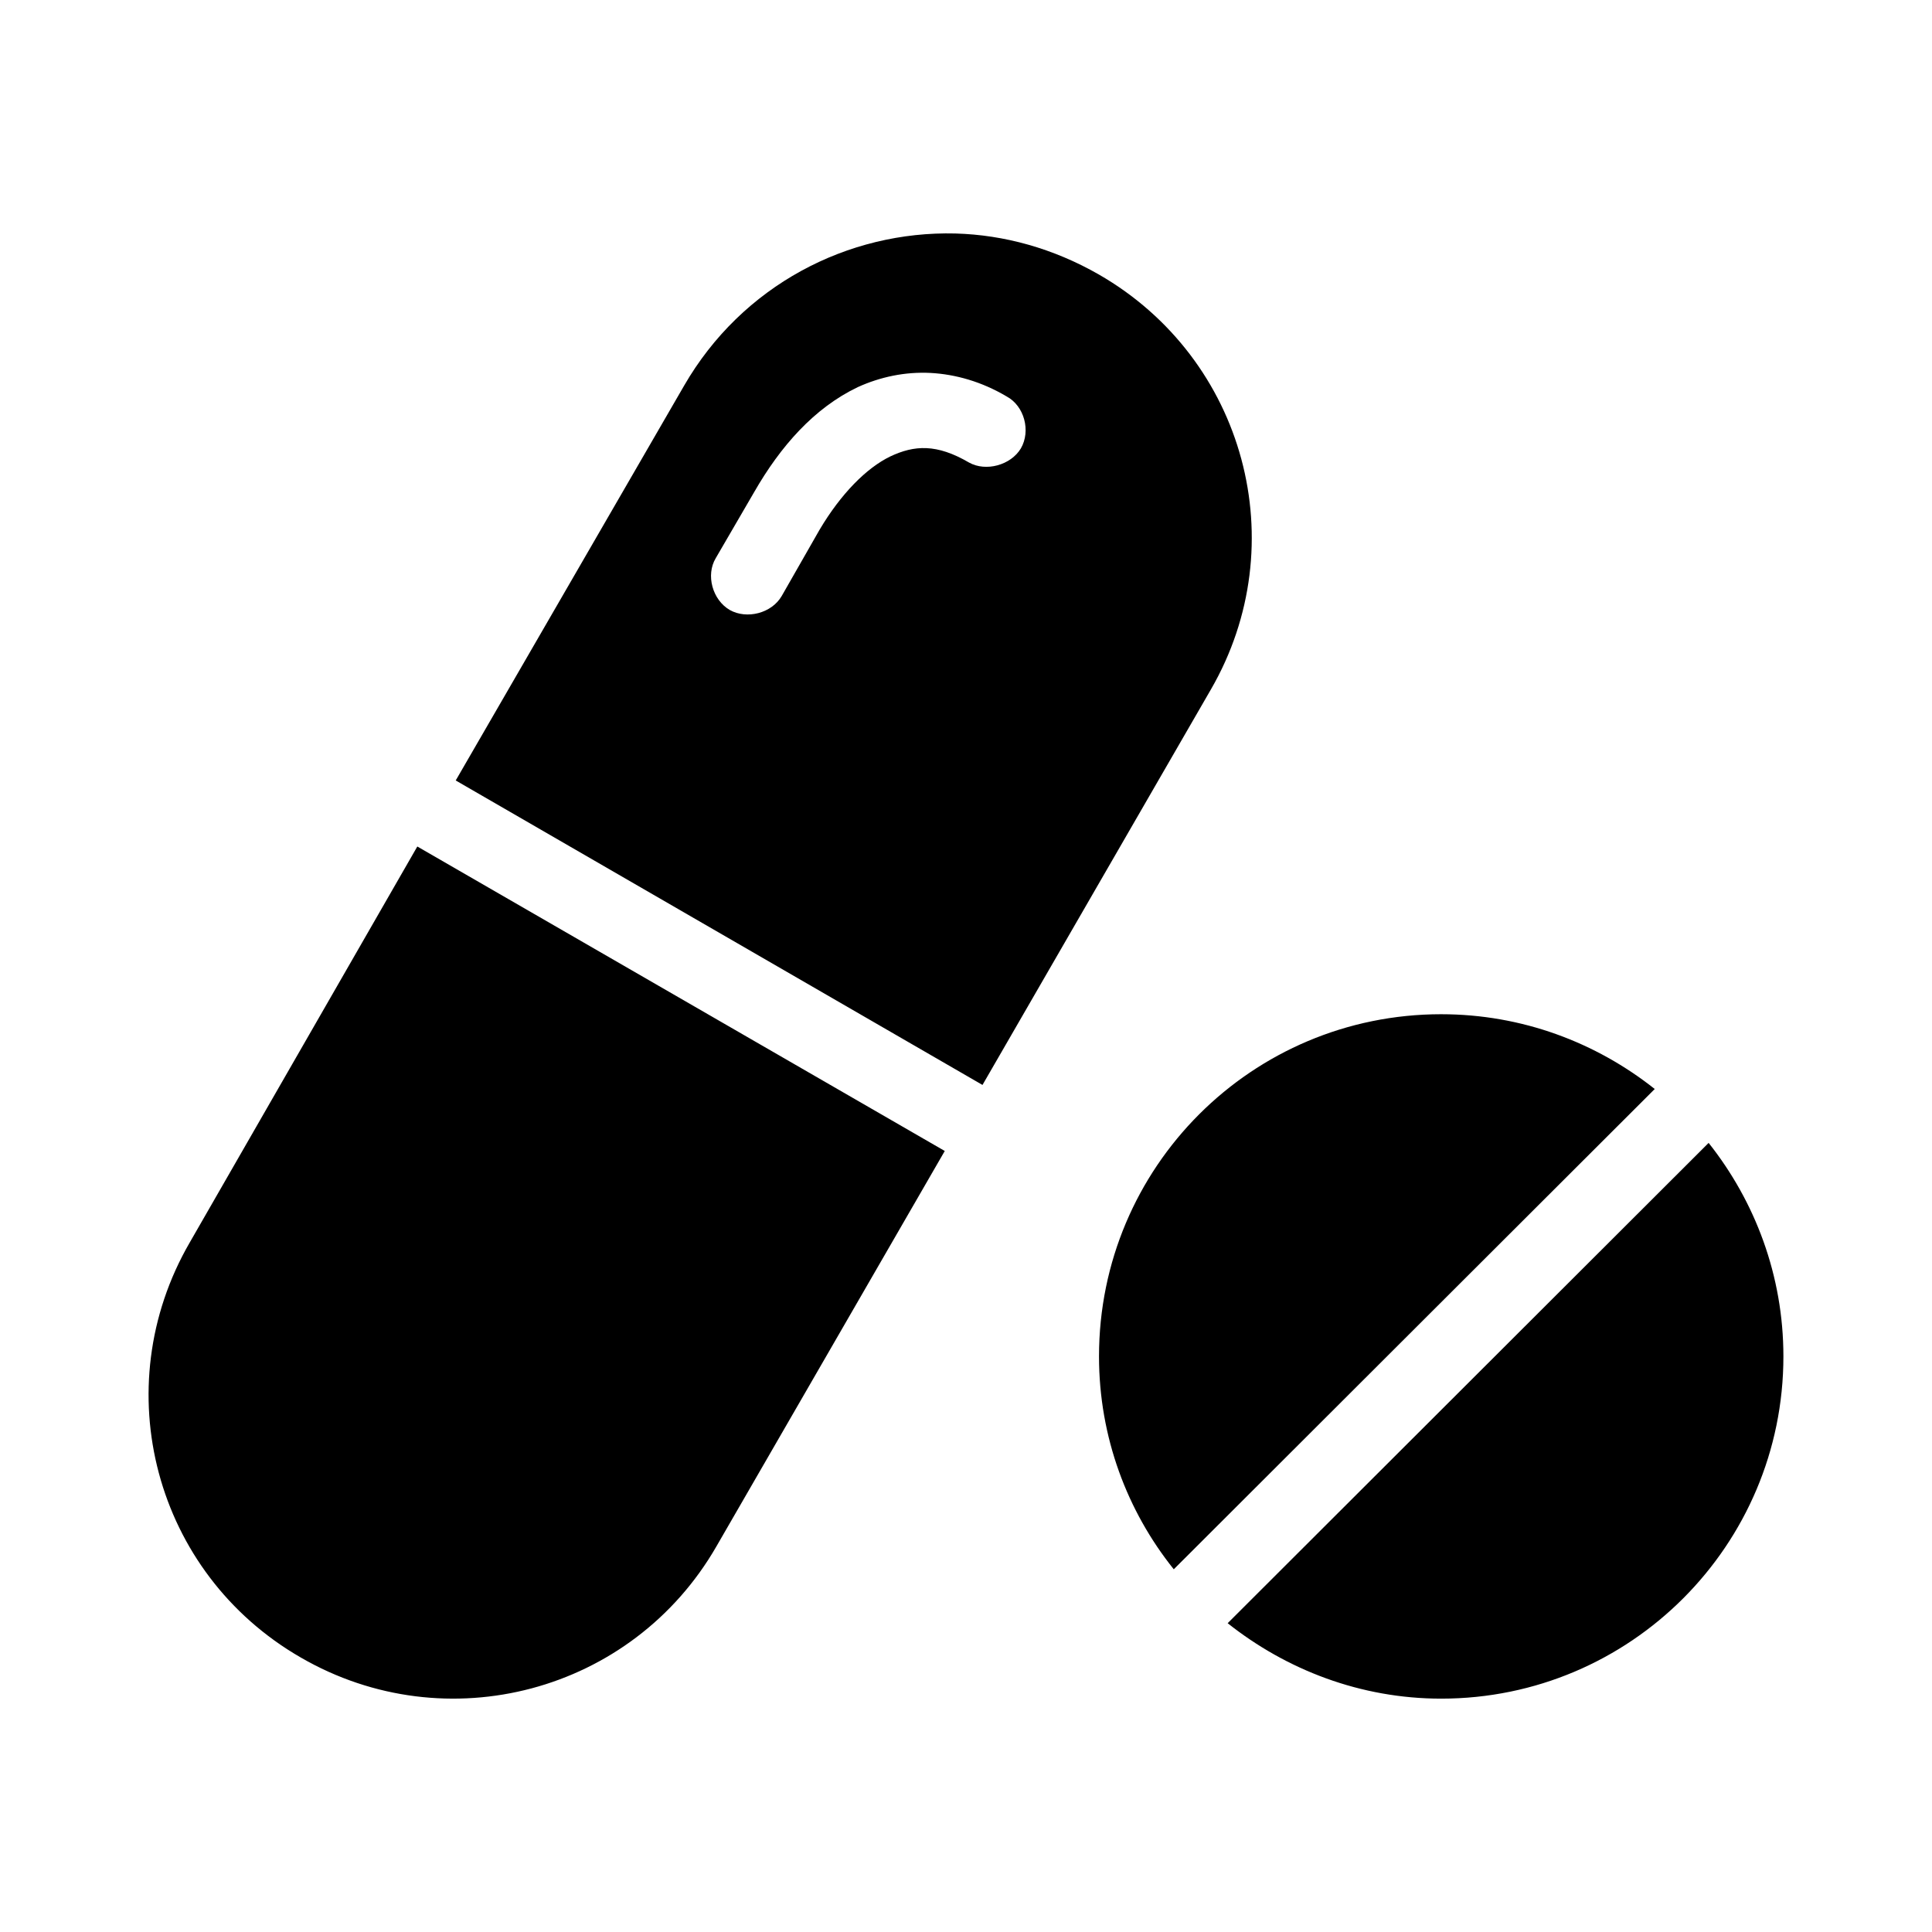 <?xml version="1.0" encoding="UTF-8"?>
<!-- Uploaded to: SVG Repo, www.svgrepo.com, Generator: SVG Repo Mixer Tools -->
<svg fill="#000000" width="800px" height="800px" version="1.1" viewBox="144 144 512 512" xmlns="http://www.w3.org/2000/svg">
 <path d="m397.23 205.88c12.855 0.359 25.887 3.93 38.023 10.891 38.738 22.312 51.949 71.406 29.637 109.96l-60.52 104.79-139.6-80.691 60.516-104.61c15.355-26.598 43.379-41.059 71.941-40.344zm-6.606 36.953c-6.785-0.355-13.387 1.07-19.281 3.75-11.602 5.535-20.527 15.711-27.492 27.848l-10.176 17.496c-2.672 4.461-0.887 11.066 3.754 13.742 4.461 2.5 11.066 0.895 13.746-3.746l9.996-17.496c5.711-9.641 12.496-16.422 18.742-19.457 6.43-3.035 12.32-3.394 20.887 1.605 4.465 2.5 11.07 0.715 13.746-3.75 2.68-4.641 0.895-11.246-3.746-13.746-6.606-3.926-13.57-5.891-20.176-6.246zm-136.03 125.5 139.78 80.688-60.516 104.79c-22.312 38.738-71.586 51.77-110.14 29.453-38.738-22.312-51.77-71.406-29.453-109.96zm271.34 44.449c21.422 0 41.059 7.496 56.59 19.816l-127.46 127.28c-12.316-15.352-19.816-34.988-19.816-56.41 0-50.164 40.523-90.688 90.688-90.688zm70.871 34.098c12.316 15.531 19.816 35.168 19.816 56.59 0 49.984-40.523 90.688-90.688 90.688-21.422 0-41.059-7.676-56.59-19.992z"/>
</svg>